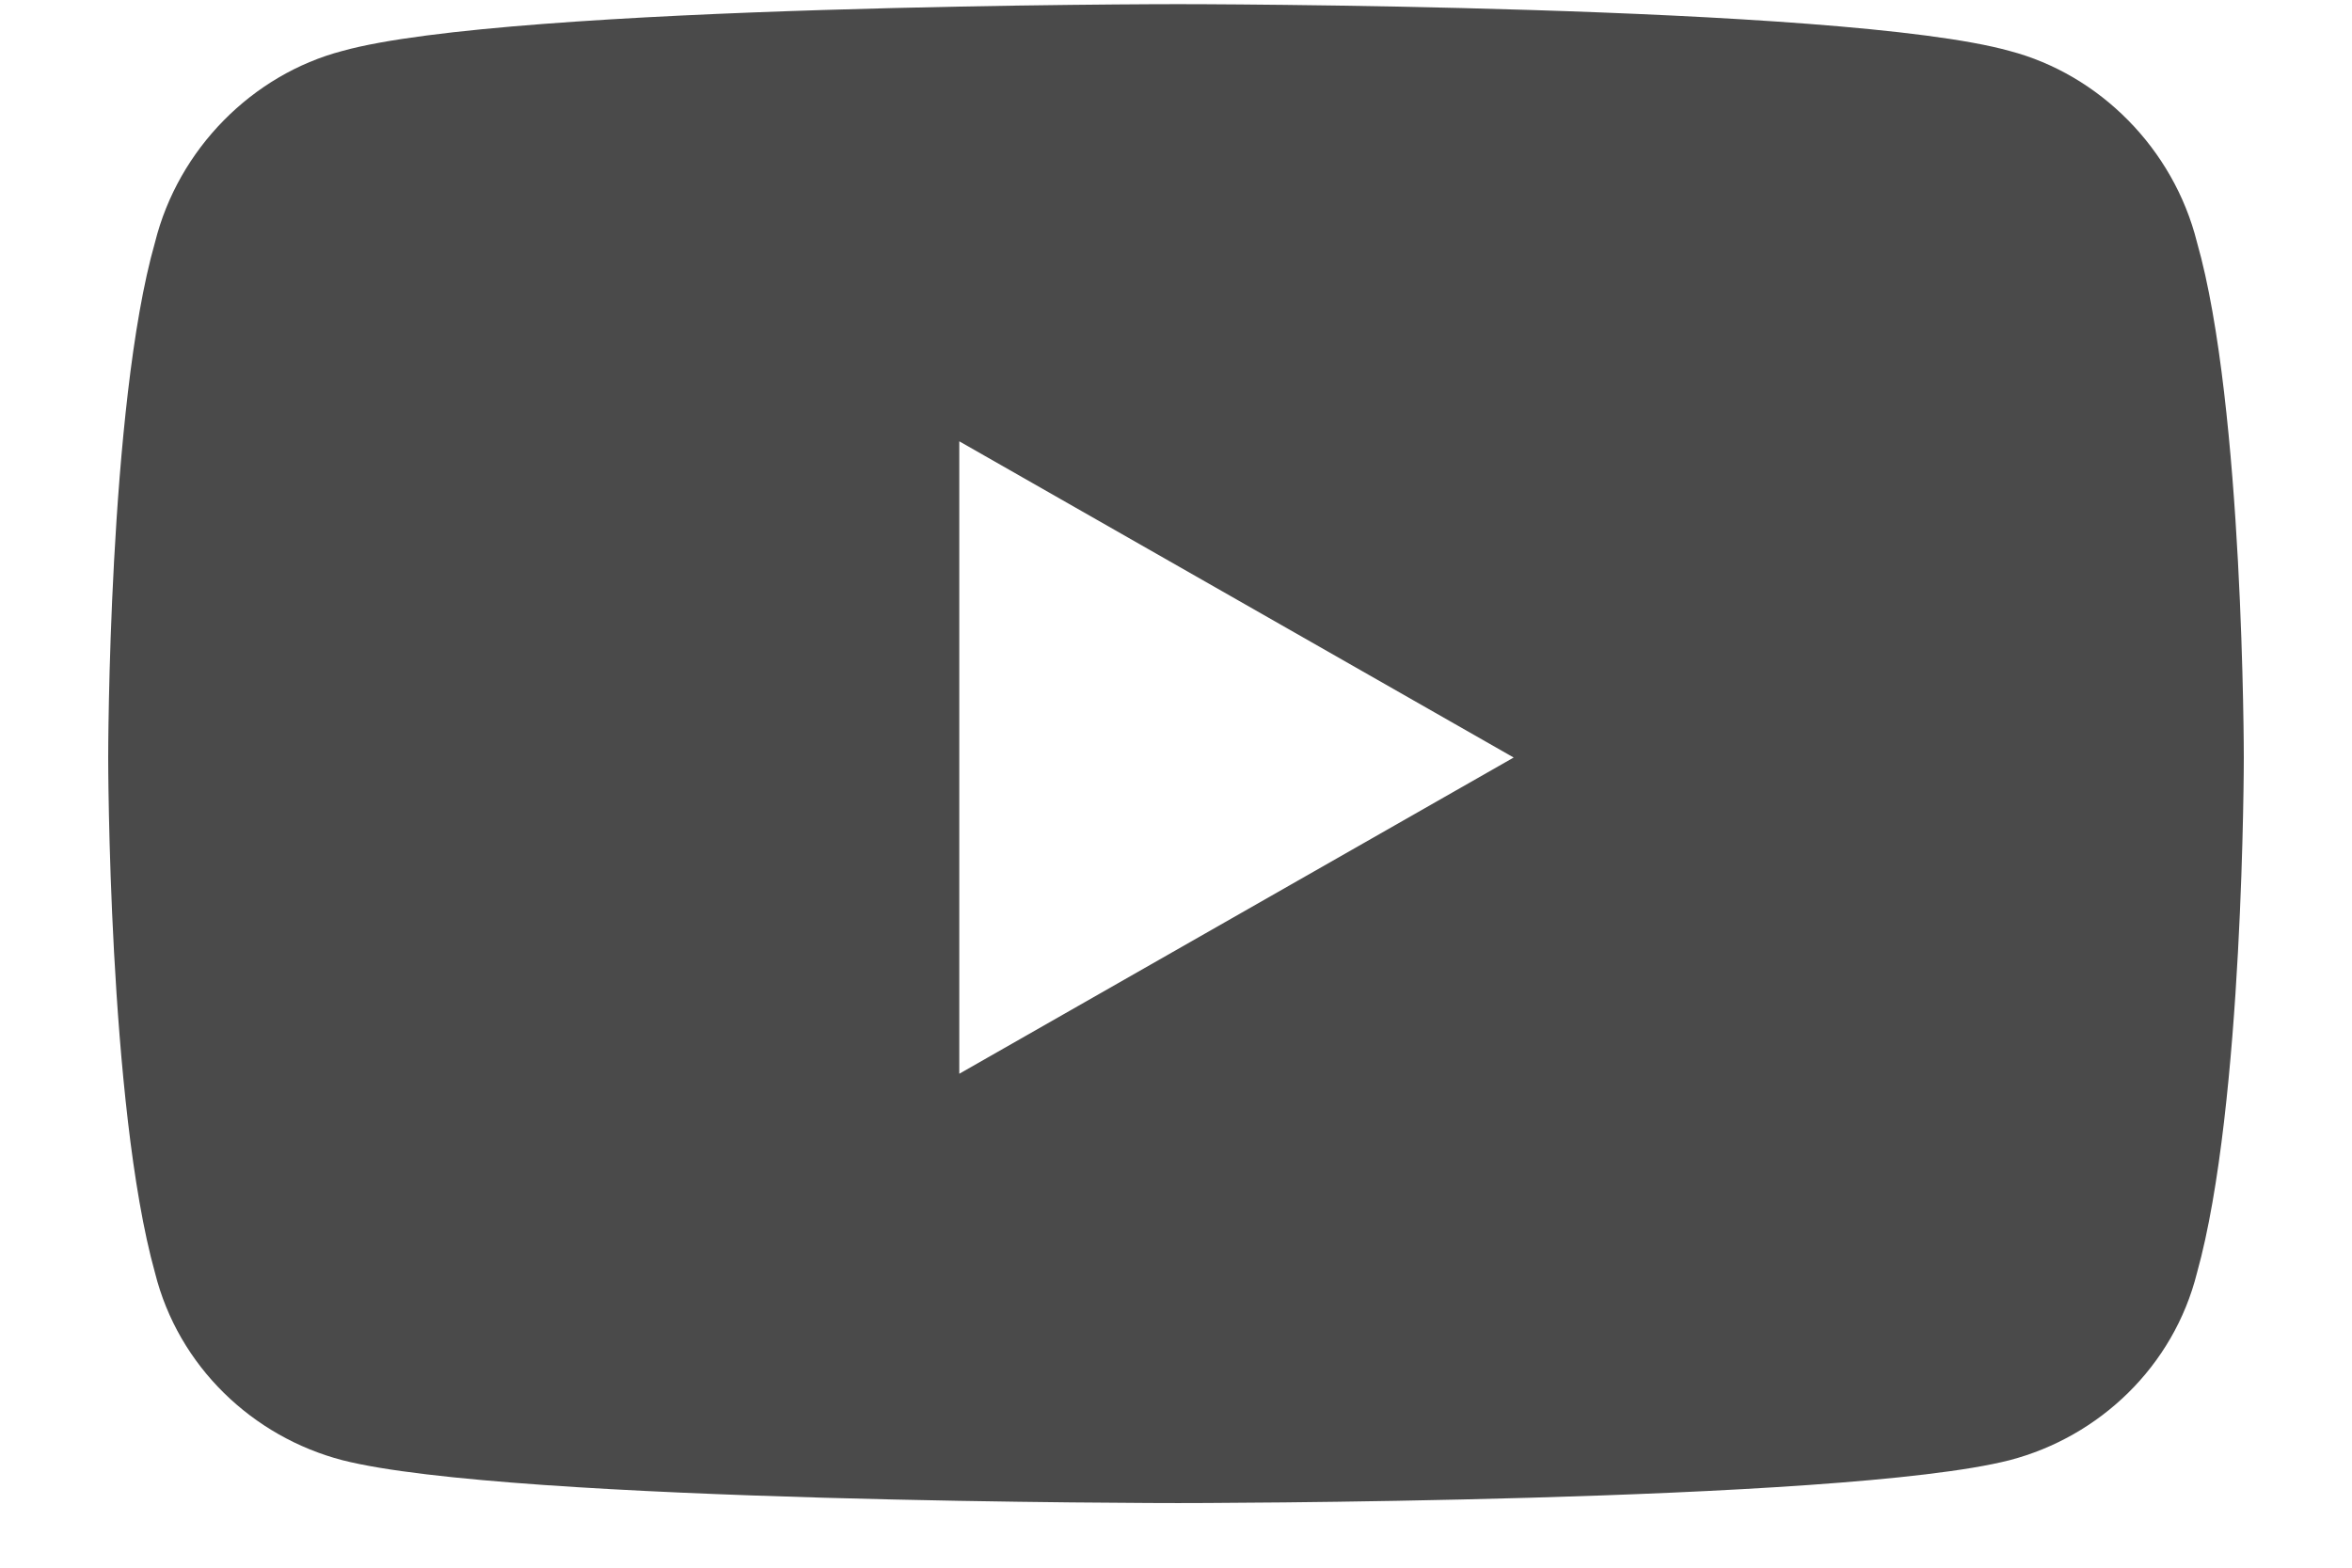 <svg width="21" height="14" viewBox="0 0 21 14" fill="none" xmlns="http://www.w3.org/2000/svg">
<path d="M19.616 2.164C19.407 1.327 18.744 0.665 17.943 0.455C16.444 0.037 10.518 0.037 10.518 0.037C10.518 0.037 4.556 0.037 3.057 0.455C2.256 0.665 1.593 1.327 1.384 2.164C0.966 3.628 0.966 6.765 0.966 6.765C0.966 6.765 0.966 9.868 1.384 11.367C1.593 12.203 2.256 12.831 3.057 13.04C4.556 13.423 10.518 13.423 10.518 13.423C10.518 13.423 16.444 13.423 17.943 13.04C18.744 12.831 19.407 12.203 19.616 11.367C20.034 9.868 20.034 6.765 20.034 6.765C20.034 6.765 20.034 3.628 19.616 2.164ZM8.565 9.589V3.941L13.515 6.765L8.565 9.589Z" fill="#4A4A4A"/>
</svg>
